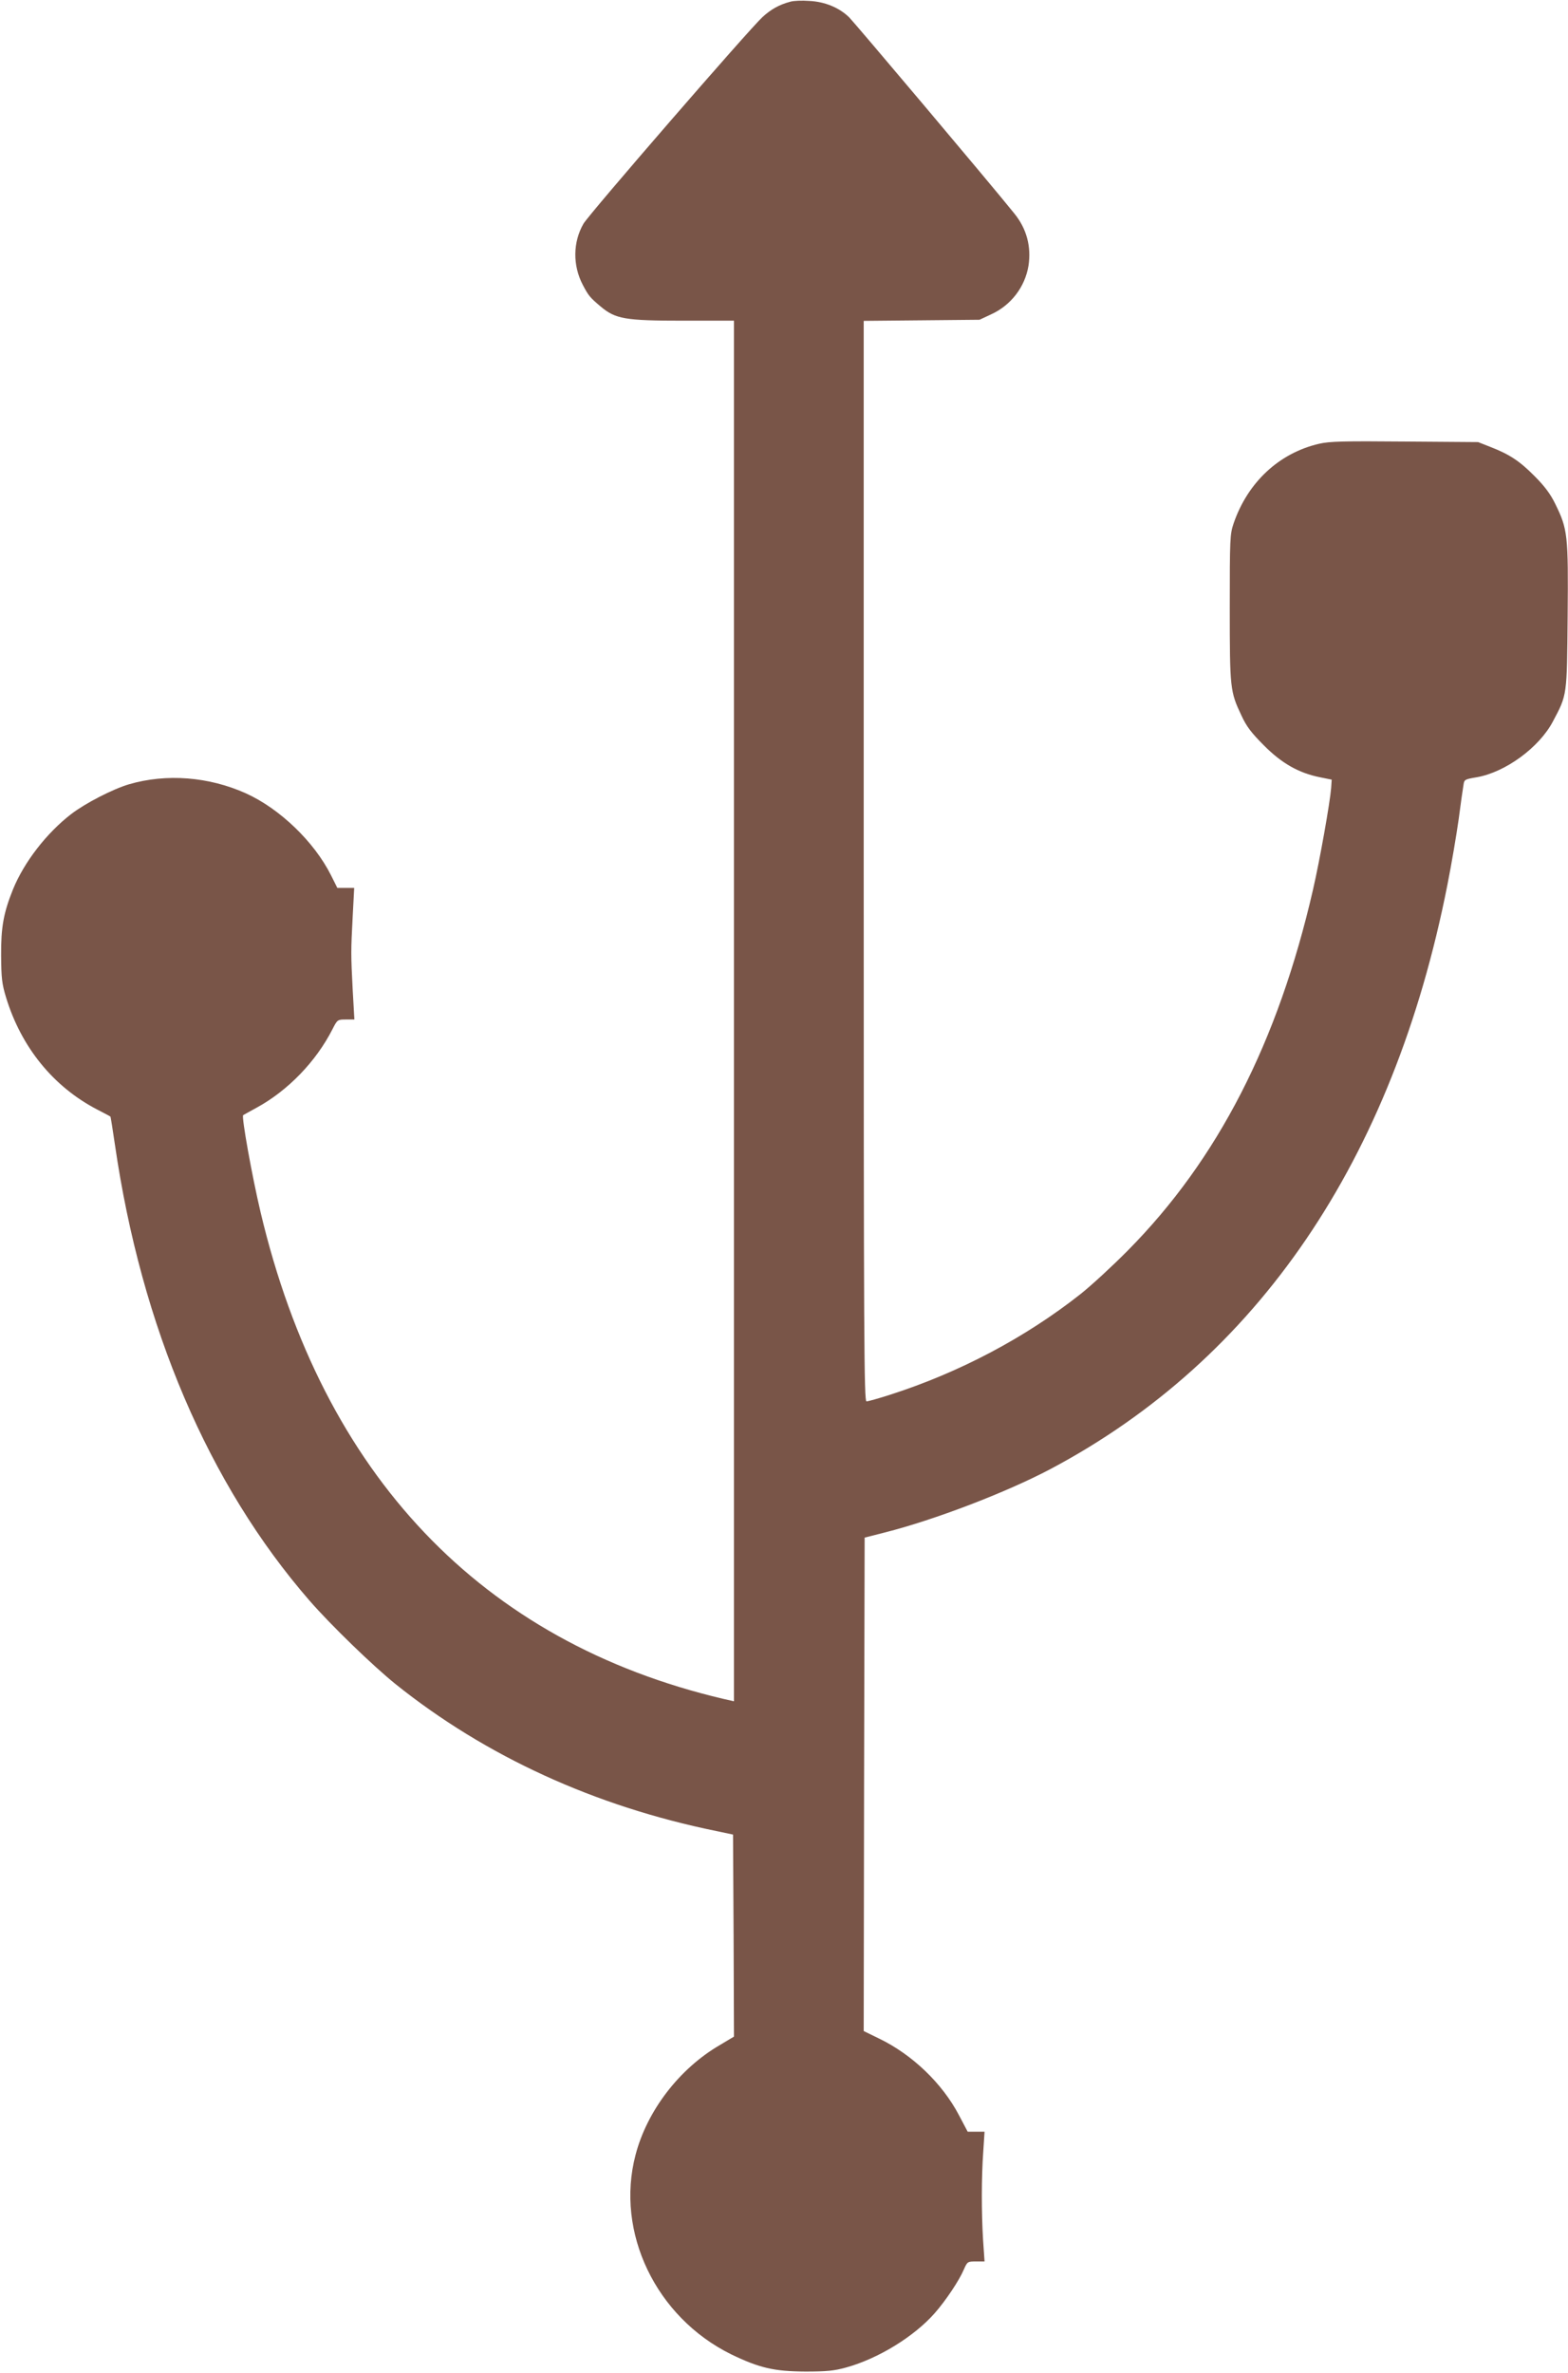 <?xml version="1.0" standalone="no"?>
<!DOCTYPE svg PUBLIC "-//W3C//DTD SVG 20010904//EN"
 "http://www.w3.org/TR/2001/REC-SVG-20010904/DTD/svg10.dtd">
<svg version="1.0" xmlns="http://www.w3.org/2000/svg"
 width="846pt" height="1280pt" viewBox="0 0 846 1280"
 preserveAspectRatio="xMidYMid meet">
<g transform="translate(0,1280) scale(0.1,-0.1)"
fill="#795548" stroke="none">
<path d="M4265 12791 c-61 -16 -105 -41 -151 -83 -73 -67 -936 -1063 -966
-1115 -57 -99 -59 -225 -3 -331 30 -57 38 -67 95 -115 81 -68 131 -77 446 -77
l274 0 0 -3724 0 -3724 -57 13 c-1305 307 -2161 1207 -2497 2625 -46 194 -104
517 -94 524 1 1 34 19 72 40 169 92 321 249 410 424 26 51 27 52 72 52 l46 0
-9 158 c-10 194 -10 211 0 400 l8 152 -45 0 -46 0 -34 68 c-91 181 -276 359
-459 442 -200 90 -429 108 -631 49 -88 -26 -235 -102 -311 -160 -134 -103
-255 -260 -315 -407 -51 -127 -65 -204 -64 -357 1 -121 4 -152 27 -227 82
-268 255 -481 492 -604 39 -20 71 -37 71 -38 1 -1 12 -68 24 -151 143 -985
505 -1833 1050 -2460 116 -133 341 -351 465 -451 486 -389 1073 -658 1730
-792 l90 -19 3 -545 2 -545 -77 -46 c-218 -127 -392 -354 -454 -592 -110 -418
110 -876 516 -1076 151 -73 231 -92 400 -93 114 0 155 4 220 22 174 48 367
167 478 293 59 67 132 176 157 235 19 43 20 44 66 44 l46 0 -8 117 c-9 148 -9
336 1 475 l7 108 -45 0 -46 0 -47 89 c-90 172 -253 328 -432 414 l-82 40 2
1331 3 1331 110 28 c268 68 652 215 891 341 1119 593 1850 1666 2143 3151 22
110 49 270 61 355 11 85 23 169 26 185 4 30 7 31 72 42 154 27 336 160 410
300 78 147 76 135 80 569 4 440 0 469 -66 604 -26 54 -58 97 -112 151 -81 82
-136 118 -239 158 l-66 26 -396 3 c-329 3 -407 1 -462 -12 -216 -50 -385 -208
-461 -429 -20 -59 -21 -82 -21 -457 0 -436 2 -451 63 -580 27 -59 54 -94 121
-161 96 -97 188 -149 302 -172 l64 -13 -3 -45 c-6 -77 -61 -389 -98 -549 -189
-823 -514 -1456 -999 -1946 -82 -83 -197 -189 -255 -235 -298 -235 -653 -423
-1027 -543 -62 -20 -119 -36 -128 -36 -13 0 -15 315 -15 2914 l0 2915 313 3
312 3 62 29 c108 49 183 148 202 262 16 104 -10 201 -77 283 -135 168 -862
1029 -890 1057 -54 53 -132 85 -216 89 -39 3 -84 1 -101 -4z"/>
</g>
</svg>
